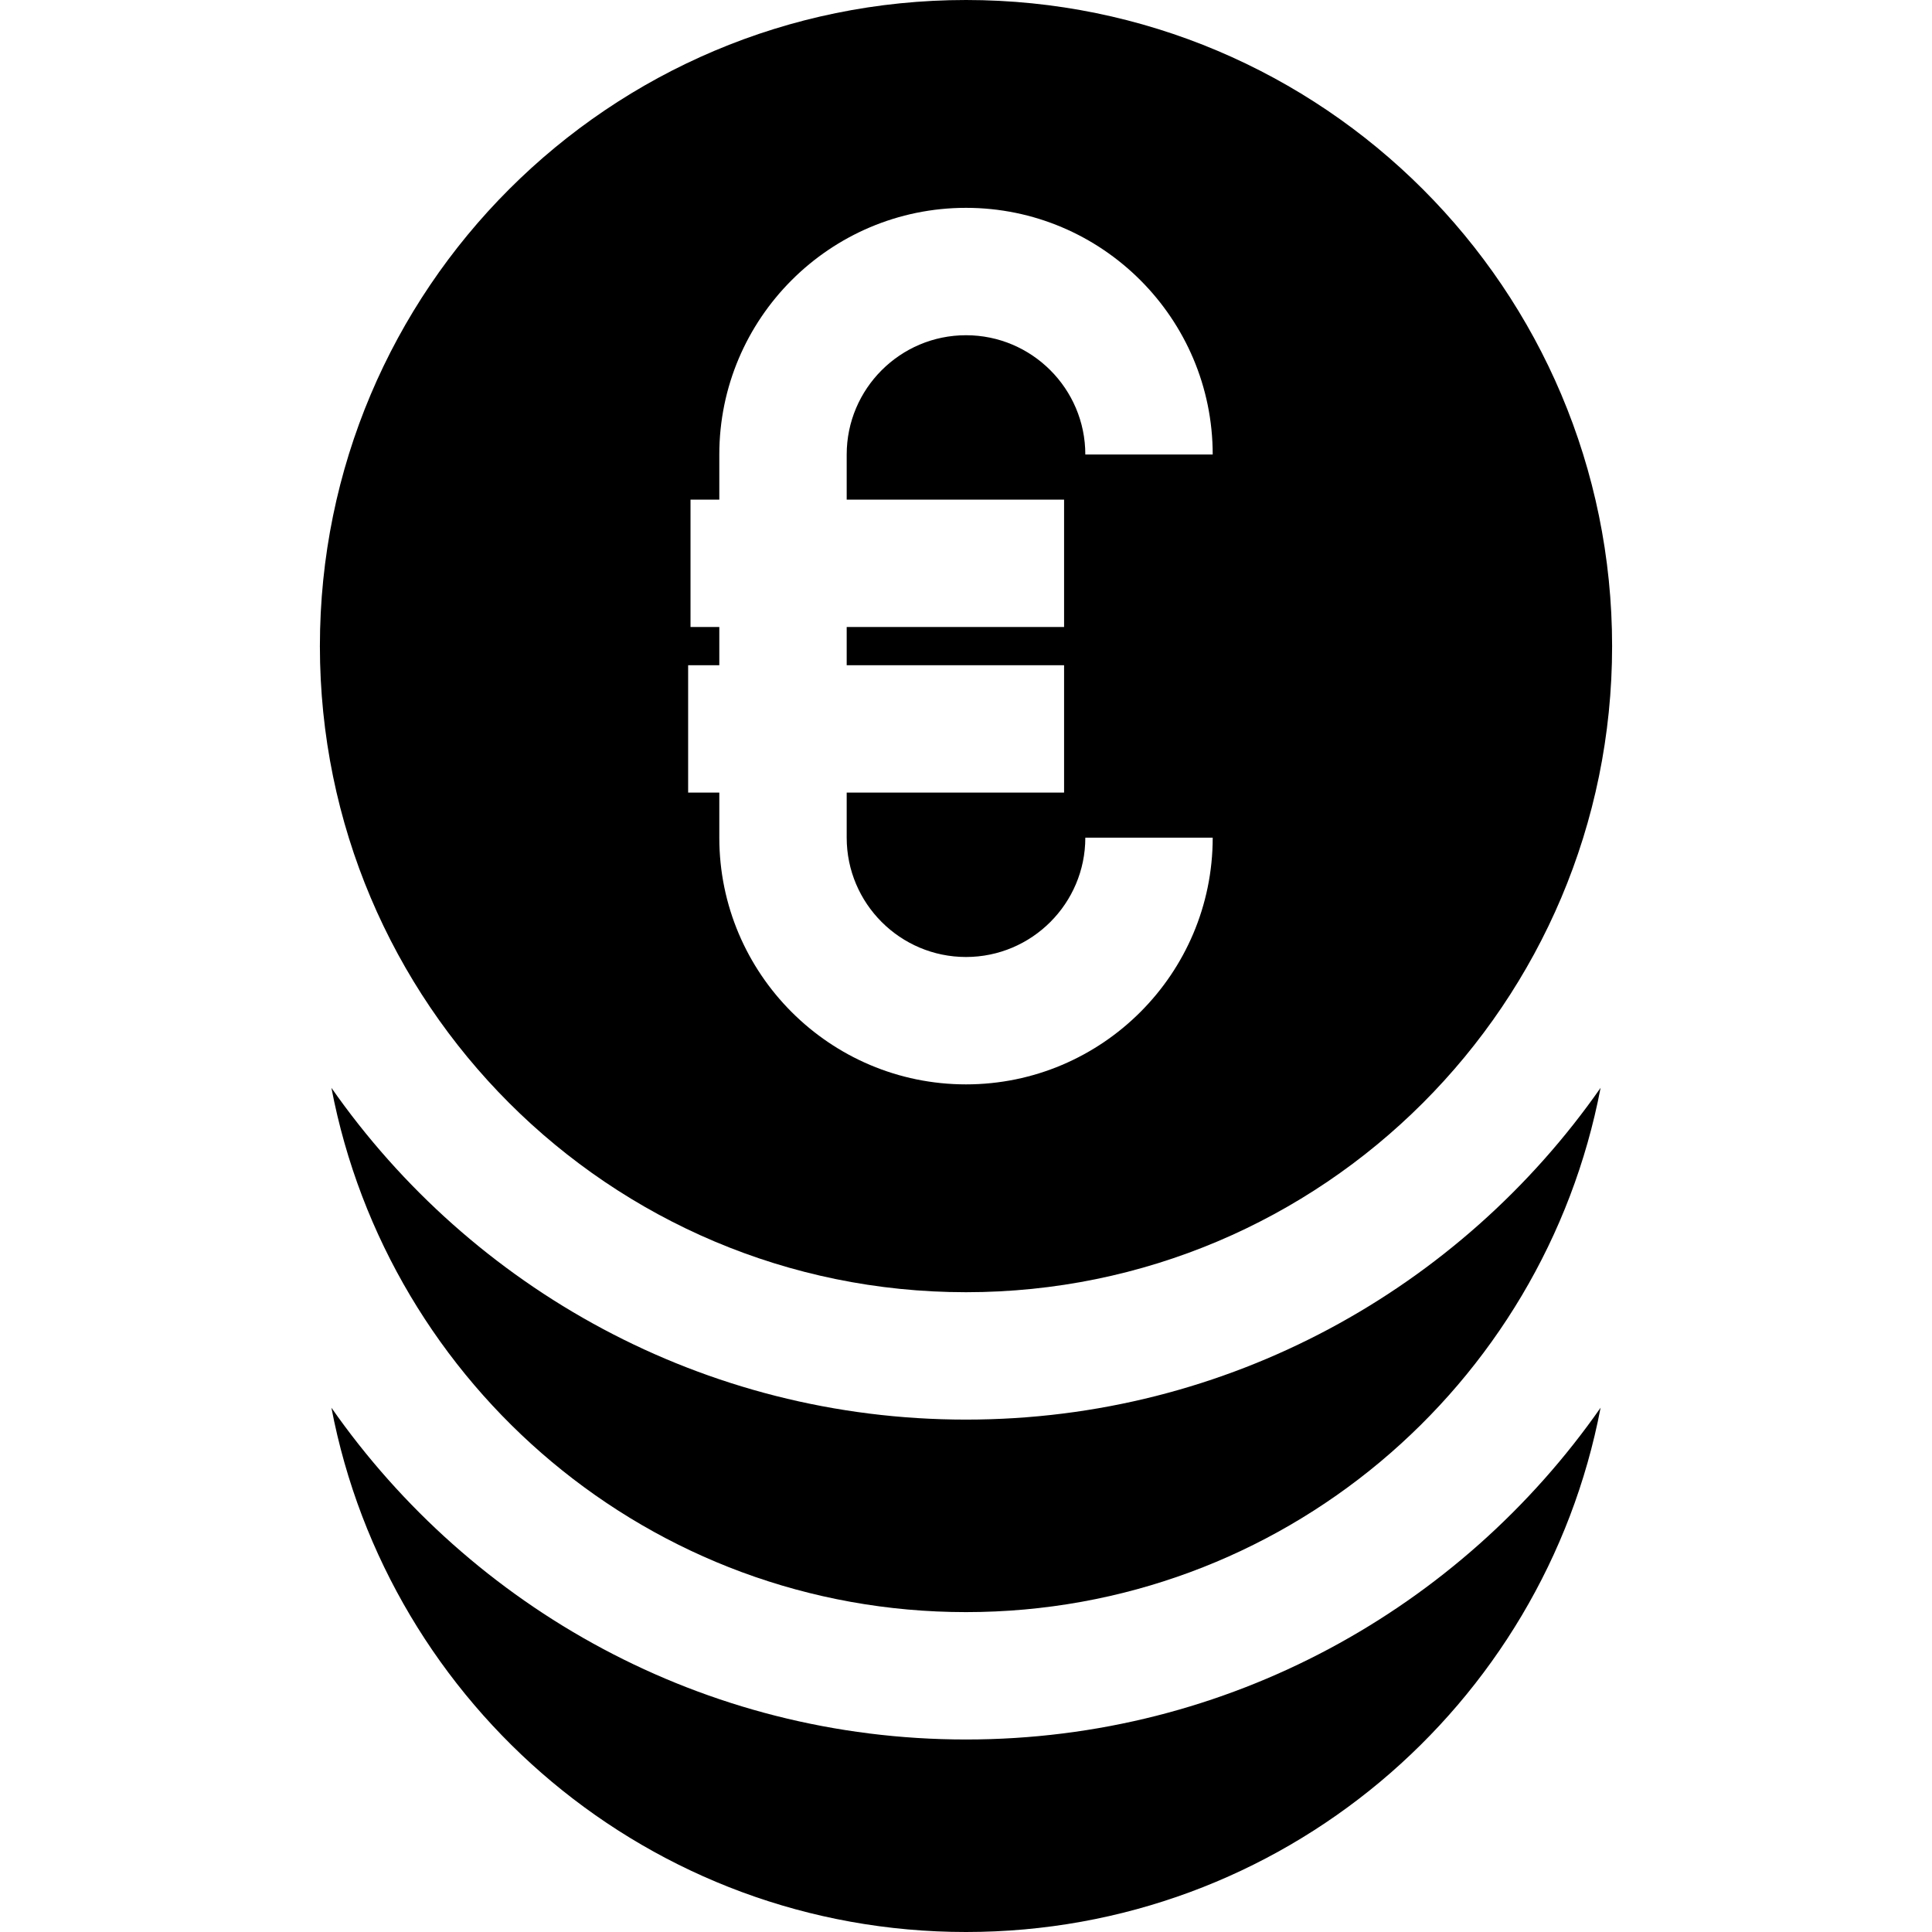 <?xml version="1.0" encoding="iso-8859-1"?>
<!-- Uploaded to: SVG Repo, www.svgrepo.com, Generator: SVG Repo Mixer Tools -->
<svg fill="#000000" height="800px" width="800px" version="1.1" id="Layer_1" xmlns="http://www.w3.org/2000/svg" xmlns:xlink="http://www.w3.org/1999/xlink" 
	 viewBox="0 0 455 455" xml:space="preserve">
<g>
	<path d="M227.5,304.326c84.037,0,152.163-68.126,152.163-152.163S311.537,0,227.5,0S75.337,68.126,75.337,152.163
		S143.463,304.326,227.5,304.326z M162.061,156.663h7.341v-9h-6.781v-30h6.781v-10.617c0-32.036,26.063-58.098,58.099-58.098
		s58.099,26.063,58.099,58.098h-30c0-15.493-12.605-28.098-28.099-28.098s-28.099,12.605-28.099,28.098v10.617h51.197v30h-51.197v9
		h51.197v30h-51.197v10.618c0,15.493,12.605,28.098,28.099,28.098s28.099-12.605,28.099-28.098h30
		c0,32.036-26.063,58.098-58.099,58.098s-58.099-26.063-58.099-58.098v-10.618h-7.341V156.663z"/>
	<path d="M227.5,409.663c-61.799,0-116.499-30.94-149.45-78.136C91.469,401.846,153.272,455,227.5,455
		s136.031-53.154,149.45-123.473C343.999,378.723,289.299,409.663,227.5,409.663z"/>
	<path d="M227.5,334.326c-61.799,0-116.499-30.94-149.45-78.135c13.419,70.319,75.222,123.473,149.45,123.473
		s136.031-53.154,149.45-123.473C343.999,303.386,289.299,334.326,227.5,334.326z"/>
</g>
</svg>